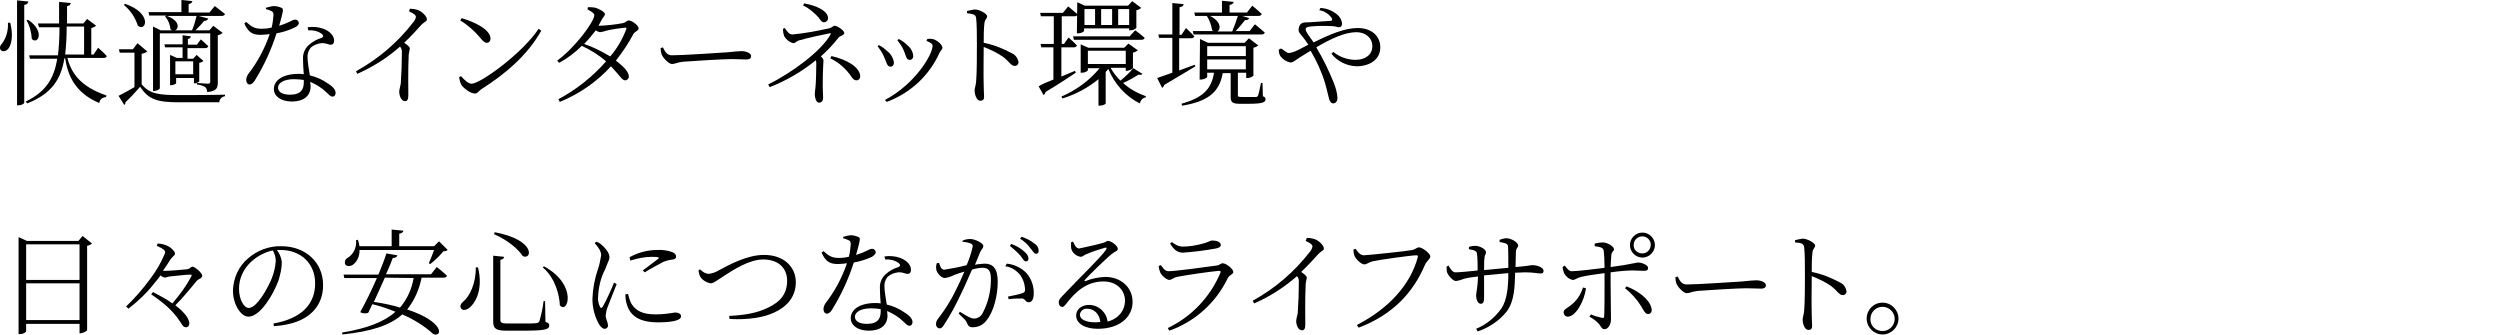 <?xml version="1.0" encoding="utf-8"?>
<!-- Generator: Adobe Illustrator 26.0.2, SVG Export Plug-In . SVG Version: 6.00 Build 0)  -->
<svg version="1.1" id="レイヤー_1" xmlns="http://www.w3.org/2000/svg" xmlns:xlink="http://www.w3.org/1999/xlink" x="0px"
	 y="0px" viewBox="0 0 660 88.4" style="enable-background:new 0 0 660 88.4;" xml:space="preserve">
<g id="レイヤー_2_00000140703267795047978080000013667444276997664163_">
	<g id="レイヤー_1-2">
		<path d="M2.7,6c0.8,3.1,0.4,5.6-0.4,6.7c-0.5,0.8-1.6,1.1-2.1,0.5c-0.4-0.5-0.2-1.2,0.4-1.8C1.7,9.9,2.2,8,2.1,6H2.7z M7.5,0.4
			C7.4,0.8,7.2,1.2,6.4,1.3v25.8c0,0.3-0.8,0.7-1.5,0.7H4.5V0.1L7.5,0.4z M18.7,0.8c-0.1,0.4-0.4,0.8-1,0.8l0,4.6h4.3L23,5l2.4,1.8
			c-0.4,0.3-0.8,0.5-1.3,0.6v7h0.6l1.2-1.8c0,0,1.5,1.3,2.3,2.2c-0.1,0.3-0.4,0.5-0.8,0.5h-9.6c1,4,3.5,7.6,10.3,9.9l-0.1,0.4
			c-1,0.2-1.6,0.5-1.8,1.6c-6.4-2.7-8.3-7.3-9-11.8h-0.2c-0.9,5.5-3.3,9.3-9.8,11.9l-0.4-0.5c5.4-2.6,7.5-6.2,8.3-11.3H7.9l-0.2-0.9
			h7.6c0.3-2.5,0.4-4.9,0.4-7.4h-5.4L10,6.2h5.6l0-5.7L18.7,0.8z M8.4,10.3C8.3,8.6,7.9,6.9,7,5.4l0.4-0.2C12,8.3,10,11.9,8.4,10.3z
			 M17.6,7c0,2.5-0.1,4.9-0.4,7.4h5V7H17.6z"/>
		<path d="M37.4,22.3c2.2,2.5,4.5,2.8,9.8,2.8c3.6,0,8.5,0,12.2-0.1v0.4c-0.8,0.1-1.5,0.8-1.5,1.6H47.2c-5.6,0-8-0.7-10.2-4.1
			c-1.2,1.4-2.5,2.8-3.9,4.1c0.1,0.3-0.1,0.6-0.3,0.7l-1.5-2.4c1.4-0.7,2.8-1.5,4.2-2.3v-9.1h-3.9L31.4,13h3.7l1.2-1.6l2.6,2.2
			c-0.4,0.3-0.9,0.5-1.5,0.6L37.4,22.3z M36.4,6.8c-0.7-2.2-2-4.1-3.7-5.5L33,1C40.3,3.5,38.6,8.5,36.4,6.8z M50.4,9.6
			c-0.1,0.4-0.3,0.6-0.8,0.7v1.5H52l1-1.4c0,0,1.2,1,2,1.8c-0.1,0.3-0.4,0.5-0.8,0.5h-4.7v2.8H51l0.9-1l1.8,1.6
			c-0.3,0.3-0.7,0.4-1.1,0.5v4.9c-0.2,0.2-0.4,0.3-0.7,0.4l3,0.2c0.5,0,0.6-0.2,0.6-0.6V8.8H42.2v14.5c0,0.2-0.7,0.7-1.5,0.7h-0.3V7
			L42.4,8h3.1c-0.2,0-0.3-0.1-0.5-0.3c-0.1-1.2-0.6-2.4-1.4-3.4l0.3-0.2h-4.5l-0.2-0.9h8.7V0l2.9,0.3c-0.1,0.4-0.3,0.6-1,0.8v2.2
			h5.5l1.4-1.7c0,0,1.6,1.2,2.7,2.1c-0.1,0.3-0.4,0.5-0.8,0.5h-6.2L55,4.9c-0.2,0.4-0.7,0.7-1.1,0.6c-0.7,0.9-1.5,1.7-2.3,2.5h3.7
			l1-1.2l2.5,1.9c-0.4,0.3-0.8,0.5-1.3,0.6v12.4c0,1.5-0.3,2.4-2.8,2.6c0-0.5-0.2-1-0.5-1.3c-0.7-0.4-1.4-0.6-2.2-0.7v-0.4
			c-0.2,0.1-0.4,0.1-0.5,0.1h-0.3v-1.4h-4.7V22c0,0.1-0.7,0.5-1.4,0.5h-0.2v-8l1.8,0.8h1.5v-2.8h-4.6l-0.2-0.8h4.8V9.3L50.4,9.6z
			 M50.7,8c0.5-1.2,0.9-2.5,1.2-3.8H44c3.5,1.2,3.3,3.4,2.2,3.8H50.7z M51,19.6v-3.4h-4.7v3.4H51z"/>
		<path d="M70.4,2c0.6-0.2,1.2-0.3,1.8-0.4c0.8,0,1.5,0.2,2.2,0.5c0.5,0.3,0.4,0.8-0.7,4.7c2.9-0.9,3.5-1.6,4.1-1.6
			c0.6-0.1,1.1,0.4,1.1,0.9c0,0.5-0.7,1-1,1.1C76.3,8,74.7,8.5,73,8.8c-1.4,4.4-3.3,8.5-5.7,12.4c-0.4,0.6-0.8,1.1-1.4,1.1
			c-0.6,0-0.9-0.6-0.9-1.2c0-0.5,0.2-1,0.5-1.5c2.5-3.2,4.4-6.8,5.7-10.6c-0.8,0.1-1.6,0.2-2.4,0.2c-2.3,0-3.3-0.8-4.3-3l0.5-0.4
			c1.3,1.1,2,1.8,4.1,1.8c0.9,0,1.7-0.1,2.6-0.3c0.3-1.1,0.4-2.2,0.5-3.3c0-0.6-0.1-0.9-0.6-1.1c-0.5-0.2-0.9-0.4-1.4-0.5V2z
			 M81.2,7.2C82.6,7,84,7.1,85.4,7.6c1.8,0.7,2.8,1.9,2.8,3.1c0,0.7-0.3,1.1-0.9,1.1c-0.7,0-1.2-0.5-2.5-0.4c-1,0.1-2,0.5-2.8,1.2
			c-0.6,0.8-0.9,1.7-0.8,2.7c0,0.9,0.3,2.8,0.6,4.6c1.7,0.4,3.3,1.1,4.7,2.1c1.5,0.9,2.1,1.8,2.1,2.5c0,0.6-0.3,1-0.8,1
			c-0.6,0-0.9-0.5-1.6-1.1c-1.2-1.2-2.7-2.1-4.3-2.8l0.1,1.2c0,2.5-1.8,4-4.9,4c-3.1,0-4.8-1.5-4.8-3.3c0-2.3,2.4-4,6.5-4
			c0.5,0,0.9,0,1.4,0.1c-0.1-1.3-0.2-2.7-0.2-3.9c-0.1-1.4,0.4-2.8,1.5-3.8c1-0.9,2.1-1.5,3.4-1.9c0.6-0.3,0.5-0.7,0-1.1
			c-1-0.7-2.3-1-3.5-0.9L81.2,7.2z M77.6,20.9c-2.8,0-4.2,1.1-4.2,2.2c0,1.1,1,1.9,3.2,1.9c2.9,0,3.6-1.5,3.6-3.2v-0.7
			C79.3,21,78.5,20.9,77.6,20.9L77.6,20.9z"/>
		<path d="M108.2,2.3c0.7,0,1.3,0.1,2,0.3c1.2,0.4,2.5,1.7,2.5,2.5c0,0.6-0.5,0.5-1.4,1.4c-1.1,1.2-2.6,2.9-4.6,4.8
			c0.8,0.5,1.5,1.1,1.5,1.5c-0.1,0.5-0.2,1-0.3,1.6c-0.2,4.4-0.1,9-0.1,10.8c0,1.1-0.3,1.5-0.9,1.5c-1,0-1.5-1.5-1.5-2.5
			c0-0.5,0.2-1.1,0.4-2.1c0.2-2.8,0.3-5.6,0.3-8.5c0-0.5-0.2-1-0.5-1.3c-3.4,3-7.2,5.4-11.3,7.2L94,18.8c5.8-3.2,10.9-7.5,15-12.8
			c0.4-0.4,0.7-1,0.8-1.5c0-0.5-0.5-0.9-1.8-1.5L108.2,2.3z"/>
		<path d="M142.9,8.1c-3.6,6.4-9.3,11.3-15.9,15.5c-0.6,0.4-0.9,1.1-1.6,1.1c-1.2,0-3-1.4-3.6-2.3c-0.3-0.6-0.5-1.3-0.6-2l0.5-0.3
			c0.9,1,1.9,2,2.8,2c2.3,0,13.4-8,17.7-14.5L142.9,8.1z M129.5,10.2c0,0.6-0.4,1.1-0.9,1.1c0,0-0.1,0-0.1,0c-0.5,0-0.9-0.3-1.7-1.3
			c-1.5-1.8-3.3-3.4-5.3-4.6l0.4-0.6C125.3,5.8,129.5,7.8,129.5,10.2L129.5,10.2z"/>
		<path d="M160,16.2c-1.9-1.7-4.1-3-6.4-4.1c-1.8,1.8-3.8,3.3-6,4.5l-0.5-0.6c4.7-3.4,9.8-10.3,9.8-12c0-0.5-0.8-1-1.8-1.5l0.1-0.6
			c0.6,0,1.2,0,1.8,0.1c1.2,0.3,2.7,1.2,2.7,1.7c0,0.5-0.5,0.8-0.9,1.6L158,6.8h0.3c2.1-0.1,4.1-0.3,6.2-0.7c0.8-0.2,1-0.7,1.5-0.7
			c0.8,0,2.6,1.3,2.6,2.1c0,0.6-1,0.8-1.4,1.5c-1.3,2.5-2.9,4.8-4.6,7c1.8,1.4,3.4,2.9,3.4,4.1c0.1,0.5-0.3,1-0.8,1.1
			c-0.1,0-0.1,0-0.2,0c-0.8,0-1.4-1.3-3.7-3.7c-3.7,4.1-8.4,7.3-13.5,9.4l-0.4-0.7C152.1,23.7,156.4,20.3,160,16.2z M161.1,14.9
			c1.8-2.1,3.2-4.5,4.2-7.1c0.2-0.4,0-0.5-0.3-0.5c-1.1,0.1-3.9,0.5-4.9,0.8c-0.5,0.2-1.1,0.3-1.7,0.4c-0.4-0.1-0.8-0.2-1.1-0.5
			c-1,1.3-2,2.5-3.1,3.6C156.6,12.4,158.9,13.6,161.1,14.9z"/>
		<path d="M177.4,14.6c2.7,0,13.3-0.7,14.7-0.8c2-0.2,2.9-0.3,3.7-0.3c1.1,0,2.5,0.5,2.5,1.3c0,0.5-0.3,0.9-1.3,0.9
			c-1.1,0-2.1-0.1-4-0.1c-1.9,0-10.4,0.5-12.7,0.7c-1.7,0.2-2.1,0.6-2.9,0.6c-0.8,0-2.3-1.5-2.7-2.5c-0.2-0.5-0.3-1.1-0.3-1.7
			l0.6-0.2C175.6,13.7,176.1,14.6,177.4,14.6z"/>
		<path d="M215.4,15.9c-3.7,3-7.8,5.4-12.2,7.1l-0.4-0.7c6.1-3,13.9-8.7,16.4-13.1c0.2-0.4,0.2-0.5-0.2-0.4
			c-1.1,0.2-6.2,1.3-7.8,1.8c-1,0.2-1.1,0.8-1.8,0.8c-1.1-0.3-1.9-1-2.4-1.9c-0.2-0.6-0.3-1.2-0.3-1.9l0.5-0.2c0.5,0.7,1,1.7,2,1.7
			c3.2-0.3,6.4-0.9,9.6-1.6c0.9-0.2,1.1-0.7,1.5-0.7c0.8,0,2.6,1.3,2.6,1.9c0,0.6-1.2,0.8-1.5,1.2c-1.4,1.8-3,3.5-4.7,5
			c0.4,0.3,0.7,0.7,0.7,1.1c0,0.8-0.2,1.9-0.2,6.9c0,1,0.1,2.1,0.1,2.8s-0.2,1.4-1.1,1.4c-0.8,0-1.1-1.5-1.1-2.2
			c0-0.6,0.1-0.8,0.2-2c0.1-0.8,0.2-4.3,0.2-5.8C215.5,16.7,215.5,16.3,215.4,15.9z M218.6,4.8c0,0.6-0.4,1-1,1.1c0,0,0,0,0,0
			c-0.6,0-1-0.5-1.5-1.3c-1.2-1.3-2.5-2.4-4.1-3.2l0.3-0.5C215.3,1.4,218.6,2.8,218.6,4.8L218.6,4.8z M227.1,20.2c0,0.5-0.4,1-0.9,1
			c0,0,0,0-0.1,0c-0.5,0-0.8-0.2-1.3-0.9c-1.4-2.1-3.3-3.8-5.6-4.9l0.3-0.6C223.6,15.7,227.1,17.8,227.1,20.2L227.1,20.2z"/>
		<path d="M232,11.9c0.8,0.4,1.5,0.9,2.1,1.5c1,0.7,1.7,1.8,1.9,3.1c0,0.6-0.3,1.1-0.9,1.1c-1,0-1-1.2-1.8-2.8
			c-0.4-0.9-1-1.8-1.6-2.6L232,11.9z M233.6,26.4c8-4.2,12.6-12,12.6-14.3c0-0.5-0.4-0.8-1.6-1.3l0.2-0.5c0.5-0.1,0.9-0.1,1.4,0
			c1.1,0.2,2.6,1.5,2.6,2.3c0,0.5-0.5,0.7-0.8,1.4c-2.7,6-7.7,10.6-13.9,12.9L233.6,26.4z M237.3,10.3c0.8,0.4,1.6,1,2.2,1.6
			c0.9,0.7,1.5,1.7,1.6,2.9c0,0.5-0.3,1-0.9,1c0,0-0.1,0-0.1,0c-0.9,0-0.9-1.2-1.6-2.7c-0.4-0.9-1-1.7-1.6-2.5L237.3,10.3z"/>
		<path d="M257.3,2.5c1.3,0,3.3,1.1,3.3,1.8c0,0.6-0.5,0.7-0.7,1.7c-0.2,1.5-0.2,3.7-0.2,5.3c2.6,0.5,5.1,1.5,7.5,2.8
			c0.9,0.4,1.5,1.3,1.7,2.3c0,0.5-0.4,1-0.9,1c0,0,0,0-0.1,0c-1,0-1.3-1-3.1-2.4c-1.6-1.1-3.3-1.9-5.1-2.6c0,2.1-0.1,7,0,10.3
			c0,1.3,0.1,2.2,0.1,2.8c0,0.8-0.3,1.1-1,1.1c-1,0-1.5-1.7-1.5-2.7c0-0.7,0.3-1.2,0.4-2.4c0.2-2.2,0.2-7.2,0.2-9.5
			c0-2.4,0-5.7-0.2-7.2c-0.1-1-0.8-1.1-2.4-1.3l0-0.6C256,2.7,256.7,2.6,257.3,2.5z"/>
		<path d="M278.1,21v-8.5h-3.2l-0.2-0.9h3.5V4.3h-3.4l-0.2-0.9h6l1.4-1.7c0,0,1.5,1.2,2.5,2.1c-0.1,0.3-0.4,0.5-0.8,0.5h-3.4v7.3
			h0.6l1.2-1.7c0,0,1.4,1.2,2.2,2.1c-0.1,0.3-0.4,0.5-0.8,0.5h-3.3v7.7l3.6-1.5l0.2,0.5c-1.8,1.2-4.5,3-8,5.1c0,0.3-0.2,0.6-0.5,0.8
			l-1.3-2.3C274.9,22.3,276.3,21.7,278.1,21z M301.6,19.5c-0.2,0.3-0.4,0.3-1,0.2c-1.3,0.8-2.7,1.6-4.1,2.2c1.7,1.6,3.8,2.7,6,3.5
			l0,0.3c-0.8,0.1-1.4,0.8-1.6,1.6c-3.8-1.9-6.7-5.2-8.3-9.1l-0.7,0.8v8.3c0,0.2-0.7,0.6-1.7,0.6H290v-7c-2.8,2.3-6,4-9.5,5.1
			l-0.3-0.5c3.9-1.7,7.4-4.2,10.1-7.5h-3.1v0.6c-0.4,0.4-1,0.6-1.6,0.6h-0.3v-7.5l2,0.9h9.5l1.1-1.1l2.5,1.8
			c-0.4,0.3-0.8,0.5-1.3,0.6V18c-0.4,0.4-1,0.6-1.6,0.7h-0.3v-0.8h-4c0.7,1.3,1.6,2.4,2.6,3.4c1.2-1,2.4-2.1,3.4-3.3L301.6,19.5z
			 M298.3,9.5l1.4-1.5c0,0,1.5,1.1,2.5,2c-0.1,0.3-0.4,0.5-0.8,0.5h-17.9l-0.2-0.9H298.3z M284.4,0.6l2,0.9h11.4l1.1-1.2l2.4,1.8
			c-0.4,0.3-0.8,0.5-1.3,0.6v4.7c-0.5,0.4-1,0.6-1.6,0.6h-0.3V7.5h-11.9v0.7c-0.4,0.4-1,0.6-1.6,0.6h-0.3L284.4,0.6L284.4,0.6z
			 M289.1,2.4h-2.8v4.2h2.8L289.1,2.4z M297.2,16.9v-3.5h-10v3.5H297.2z M293.6,6.6V2.4h-2.9v4.2H293.6z M298.1,6.6V2.4h-2.9v4.2
			H298.1z"/>
		<path d="M309.5,19.2V10H306l-0.2-0.9h3.7V0.8l3,0.3c-0.1,0.4-0.3,0.7-1.1,0.8v7.3h0.5l1.2-1.8c0,0,1.4,1.3,2.2,2.2
			c-0.1,0.3-0.4,0.5-0.8,0.5h-3.2v8.5l4.1-1.5l0.2,0.4c-1.9,1.1-4.6,2.8-8.2,4.9c-0.1,0.3-0.3,0.6-0.6,0.8l-1.3-2.6
			C306.4,20.3,307.8,19.8,309.5,19.2z M316.8,10.3l2.1,1h9.7l1.1-1.2l2.5,1.9c-0.4,0.3-0.8,0.5-1.3,0.6V20c-0.5,0.4-1,0.6-1.6,0.6
			h-0.3v-1.4h-2.2v5.9c0,0.4,0.1,0.5,0.9,0.5h2c0.9,0,1.7,0,1.9,0c0.2,0,0.4-0.1,0.5-0.3c0.2-0.5,0.5-1.9,0.8-3.4h0.4l0.1,3.5
			c0.6,0.2,0.7,0.5,0.7,0.8c0,0.8-0.8,1.2-4.4,1.2h-2.4c-2,0-2.4-0.5-2.4-1.8v-6.3h-2.1c-0.9,5.2-4.1,7.5-10.7,8.6l-0.2-0.5
			c5.6-1.6,7.9-3.8,8.6-8.2h-1.8v1.1c0,0.2-0.8,0.7-1.7,0.7h-0.3L316.8,10.3L316.8,10.3z M325.7,0.5c-0.1,0.4-0.4,0.7-1.1,0.8v2h4.6
			l1.4-1.8c0,0,1.6,1.3,2.5,2.2c-0.1,0.3-0.4,0.5-0.8,0.5h-4.4l1.9,0.6c-0.2,0.4-0.7,0.6-1.1,0.5c-0.8,1-1.6,2-2.5,2.9h3.7l1.4-1.8
			c0,0,1.6,1.3,2.6,2.2c-0.1,0.3-0.4,0.5-0.8,0.5h-18l-0.2-0.9h5.5L320,8c-0.2-1.4-0.7-2.7-1.4-3.8h-3.1l-0.2-0.9h7.3V0.2L325.7,0.5
			z M328.9,14.8v-2.6h-10.2v2.6L328.9,14.8z M318.7,18.3h10.2v-2.6h-10.2V18.3z M319.4,4.2c3.1,1.5,2.9,3.6,2,4.1h3.9
			c0.5-1.2,1.1-2.8,1.5-4.1L319.4,4.2z"/>
		<path d="M340.3,14c0.9-0.1,1.8-0.5,2.6-0.9l2.5-1.3c-0.5-0.8-1-1.5-1.6-2.2c-0.5-0.7-1.2-1.1-0.9-2.3c0.3-1.5,1.6-1.4,2.5-1.4
			c2.5-0.2,5-0.3,5.9-0.4c0.4,0,0.5-0.2,0.3-0.7c-0.8-1.1-1.9-1.9-3.3-2.1l0.3-0.6c1.8,0.1,3.4,0.8,4.7,2c0.6,0.6,0.9,1.3,1,2.1
			c0,0.7-0.3,1-0.8,1s-1-0.3-1.8-0.3c-1.9-0.1-3.8-0.1-5.7,0.1c-0.9,0.1-1.3,0.2-1.3,0.8c0,0.6,1.2,2.1,2.1,3.4
			c4.2-2.1,8.2-3.8,11.6-3.8c3.7,0,6,2.1,6,5.1c0,3.3-2.9,5-6.3,5c-2.6-0.1-5-1.3-6.6-3.3l0.5-0.5c1.7,1.4,3.8,2.1,5.9,2.1
			c2.6,0,4.4-1.4,4.4-3.6c0-2.2-1.8-3.7-4.2-3.7c-3.1,0-6.9,1.8-10.6,4c1.8,3,3.3,6.1,4.6,9.3c0.5,1.3,0.9,2.6,1,4
			c0,0.8-0.4,1.5-1.1,1.5c-0.5,0-0.8-0.3-1.1-1.1c-0.2-0.6-0.5-2.3-1.1-4.3c-0.9-3-2.2-5.8-3.8-8.5l-2.6,1.6
			c-1.5,0.9-1.9,1.5-2.7,1.5c-1.1-0.2-2-0.8-2.7-1.7c-0.3-0.5-0.4-1.1-0.4-1.7l0.6-0.3C339,13.2,339.6,14,340.3,14z"/>
		<path d="M4.9,62.6l2.2,1h13.6l1.1-1.3l2.5,2c-0.4,0.3-0.8,0.5-1.3,0.6v22.3c-0.5,0.5-1.1,0.7-1.8,0.8H21v-2.5H6.9v1.9
			c0,0.3-0.7,0.8-1.6,0.8H4.9V62.6L4.9,62.6z M21,64.5H6.9v9.4H21V64.5z M6.9,74.8v9.7H21v-9.7H6.9z"/>
		<path d="M45.5,80.1c1.9-2.2,3.6-4.5,5-7.1c0.2-0.4,0.1-0.5-0.3-0.5c-1.1,0-4.4,0.4-5.5,0.5c-0.4,0.1-0.8,0.2-1.2,0.3
			c-0.4-0.1-0.8-0.3-1.1-0.6c-0.5,0.7-1,1.3-1.5,1.9c-2,2.6-4.4,4.9-7,6.9l-0.6-0.6c2.3-2.2,4.4-4.6,6.3-7.2
			c1.6-2.1,2.9-4.3,3.9-6.7c0.2-0.4,0.1-0.8-0.3-1.1c0,0,0,0,0,0c-0.5-0.4-1.1-0.7-1.8-1l0.2-0.6c1,0,2,0.3,2.8,0.7
			c0.8,0.4,1.8,1.4,1.8,1.9c0,0.6-0.6,0.7-1.2,1.6c-0.5,0.8-1.2,1.9-2,3l0.8,0c1,0,4.6-0.3,5.5-0.4c0.9-0.1,1.1-0.7,1.5-0.7
			c0.7,0,2.6,1.7,2.6,2.4c0,0.7-1,0.8-1.5,1.4c-1.3,1.5-3.2,4-5.6,6.4c0.8,0.6,1.6,1.3,2.3,2.1c0.7,0.7,1.2,1.6,1.4,2.5
			c0,0.7-0.3,1.2-0.9,1.2c-0.7,0-0.9-0.5-1.5-1.4c-2-3.1-4.6-5.2-7.7-7.3l0.5-0.6C42.3,78.1,44,79,45.5,80.1z"/>
		<path d="M74.4,69.2c0,1.7-0.4,3.3-0.9,4.9c-1.3,3.6-4.8,9.5-7.9,9.5c-2,0-4.1-3.2-4.1-6.9c0.1-3.3,1.5-6.4,4-8.5
			c2.4-2.1,5.6-3.3,8.8-3.2c6.2,0,11,4.1,11,10.3c0,5-3.1,10.2-13,10.8l-0.1-0.7c7.4-1.3,11-5.1,11-10.6c0-5.4-4-8.8-9-8.8L73.1,66
			C73.8,66.9,74.3,68.1,74.4,69.2z M66.2,69.2c-1.9,1.8-3.1,4.3-3.1,7c0,2.9,1.3,5.1,2.6,5.1c2,0,4.8-4.8,6-7.7
			c0.6-1.5,1-3.1,1.1-4.7c0-1-0.3-2-0.8-2.8C69.8,66.6,67.8,67.7,66.2,69.2z"/>
		<path d="M104.9,67.4c-0.1,0.4-0.4,0.7-1.2,0.7c-0.4,1.1-1,2.6-1.8,4.3h11.9l1.5-1.9c0,0,1.7,1.3,2.7,2.3c-0.1,0.3-0.4,0.5-0.8,0.5
			h-5.9c-0.6,3.1-1.9,6-3.8,8.4c10,3.3,9.3,7.4,6.9,6.5c-2.4-2.2-5.2-3.9-8.2-5.2c-3.2,2.9-8.2,4.5-15.8,5.3l-0.1-0.5
			c6.6-1.1,11.1-2.8,14.1-5.5c-2-0.8-4-1.5-6.1-2l-1.1,2.3c-0.7,0.2-1.5,0.2-2.1-0.2c1.6-2.9,3.1-6,4.4-9h-8.6l-0.2-0.9h9.2
			c0.9-2.2,1.7-4.2,2.1-5.6L104.9,67.4z M94.5,63.3c0.2,0.6,0.3,1.1,0.4,1.7h8.5v-4.4l3.1,0.3c-0.1,0.4-0.4,0.7-1.1,0.8V65h9.2
			l1.3-1.3l2.3,2.3c-0.3,0.2-0.7,0.4-1.1,0.3c-1,1.2-2.2,2.4-3.5,3.4l-0.4-0.2c0.5-1.2,1-2.3,1.4-3.5H94.9c0.1,1.4-0.5,2.9-1.6,3.8
			c-0.8,0.6-1.9,0.6-2.2-0.1c-0.2-0.7,0.1-1.4,0.8-1.7c1.5-1,2.3-2.8,2.1-4.6L94.5,63.3z M101.6,73.3c-0.9,2.1-2,4.4-2.9,6.4
			c2.7,0.4,5,0.9,6.9,1.5c1.9-2.2,3.1-4.9,3.6-7.8L101.6,73.3z"/>
		<path d="M126.2,70.6c1.3,5.4-0.4,8.8-1.8,10.2c-0.8,0.9-2.1,1.4-2.6,0.7c-0.5-0.5-0.2-1.3,0.4-1.8c1.8-1.4,3.5-5,3.4-9.1
			L126.2,70.6z M133.1,67.8c-0.1,0.4-0.3,0.7-1,0.8v15.8c0,0.7,0.2,1,1.8,1h4c1.8,0,3.2,0,3.7-0.1c0.3,0,0.7-0.2,0.8-0.5
			c0.5-1.7,0.9-3.5,1.1-5.3h0.4l0.1,5.5c0.8,0.2,1,0.5,1,0.9c0,1.1-1.1,1.4-7.1,1.4h-4.1c-2.8,0-3.6-0.5-3.6-2.4V67.5L133.1,67.8z
			 M138,67.6c-1-1.6-3.7-4.1-7.6-5.8l0.2-0.5C141.7,63.4,140.4,68.8,138,67.6L138,67.6z M147.8,80.6c-0.1-2.7-1.2-7.2-4.5-10
			l0.3-0.3C152.6,75.2,149.9,83.1,147.8,80.6z"/>
		<path d="M157.4,63.8c0.6,0.2,1.1,0.5,1.5,0.9c0.6,0.5,2,1.9,2,3.2c0,0.7-0.4,1.2-1.1,3.1c-1.2,2.3-1.8,4.8-1.9,7.4
			c-0.1,0.9,0.1,1.8,0.5,2.6c0.2,0.4,0.4,0.4,0.7,0c0.7-1.1,2.4-4.8,3-6.4l0.7,0.4c-0.6,1.6-2,5-2.4,6.1c-0.3,0.7-0.4,1.4-0.5,2.2
			c0,0.9,0.6,1.8,0.6,2.6c0.1,0.4-0.3,0.8-0.7,0.9c-0.1,0-0.1,0-0.2,0c-0.5,0-1-0.5-1.4-1.1c-1.2-2.1-1.8-4.4-1.8-6.8
			c0.1-2.7,0.6-5.4,1.5-8c0.4-1.1,0.6-2.3,0.8-3.5c0-1.1-0.7-2.1-1.7-3.2L157.4,63.8z M165.1,77.7c0,0.9,0.1,1.8,0.4,2.7
			c0.9,3.1,3.5,4.7,8.2,4.7c3.3,0,6.1-0.4,6.1-1.6c0-0.7-0.8-1-1.6-1c-1.7,0.3-3.4,0.5-5.1,0.5c-3.7,0-5.3-1.1-6.4-2.8
			c-0.4-0.8-0.7-1.7-0.9-2.6L165.1,77.7z M166.4,68.8c1.9-0.6,3.8-1,5.7-1c2,0,2,0.2,1.7,0.5c-0.6,0.5-2.8,2.1-4.1,3.1l0.5,0.5
			c1.6-1,3.3-1.9,5-2.8c0.8-0.3,1.6-0.5,2.5-0.6c0.6-0.1,0.8-0.4,0.8-0.8c0-0.4-0.3-0.8-0.9-1.1c-1.3-0.5-2.8-0.7-4.2-0.6
			c-2.5,0-5,0.7-7.2,1.9L166.4,68.8z"/>
		<path d="M187,72.3c1-0.1,1.9-0.4,2.7-0.9c2.8-1.5,7.5-4.1,12-4.1c5.5,0,8.4,3.4,8.4,7.2c0,3.9-2.4,6.5-5.7,8
			c-2.7,1.3-7,2-11.8,1.7l-0.1-0.8c4-0.2,7.3-0.7,10.3-2.2c3.4-1.6,5-3.8,5-7.1c0-3.4-2.4-5.6-6.3-5.6c-3.7,0-7.8,2.7-10,4.1
			c-2.2,1.4-3.1,2.2-3.9,2.2c-1.1-0.2-2.1-0.8-2.7-1.7c-0.3-0.5-0.4-1.1-0.5-1.7l0.4-0.3C185.5,71.8,186.2,72.2,187,72.3z"/>
		<path d="M222.7,62.5c0.6-0.2,1.2-0.3,1.8-0.4c0.8,0,1.5,0.2,2.2,0.5c0.5,0.3,0.4,0.8-0.7,4.7c2.9-0.9,3.5-1.6,4.1-1.6
			c0.6-0.1,1.1,0.4,1.1,0.9c0,0.5-0.7,1-1,1.2c-1.5,0.7-3.1,1.2-4.8,1.5c-1.4,4.4-3.3,8.5-5.7,12.4c-0.4,0.6-0.8,1.1-1.4,1.1
			c-0.6,0-0.9-0.6-0.9-1.2c0-0.5,0.2-1,0.5-1.5c2.5-3.2,4.4-6.8,5.7-10.6c-0.8,0.1-1.6,0.2-2.4,0.2c-2.3,0-3.3-0.8-4.3-3l0.5-0.4
			c1.3,1.1,2,1.8,4.1,1.8c0.9,0,1.7-0.1,2.6-0.3c0.3-1.1,0.4-2.2,0.5-3.3c0-0.6-0.1-0.9-0.6-1.1c-0.5-0.2-0.9-0.4-1.4-0.5V62.5z
			 M233.5,67.7c1.4-0.2,2.8-0.1,4.2,0.4c1.8,0.7,2.8,1.9,2.8,3.1c0,0.7-0.3,1.1-0.9,1.1c-0.7,0-1.2-0.5-2.5-0.4
			c-1,0.1-2,0.5-2.8,1.2c-0.6,0.8-0.9,1.7-0.8,2.7c0,0.9,0.3,2.8,0.6,4.6c1.7,0.4,3.3,1.1,4.7,2.1c1.5,0.9,2.1,1.8,2.1,2.5
			c0,0.6-0.3,1-0.8,1c-0.6,0-0.9-0.5-1.6-1.1c-1.2-1.2-2.7-2.1-4.3-2.8l0.1,1.2c0,2.5-1.8,4-4.9,4c-3.1,0-4.8-1.5-4.8-3.3
			c0-2.3,2.4-4,6.5-4c0.5,0,0.9,0,1.4,0.1c-0.1-1.3-0.2-2.7-0.2-3.9c-0.1-1.4,0.4-2.8,1.5-3.8c1-0.9,2.1-1.5,3.4-1.9
			c0.6-0.3,0.5-0.7,0-1.1c-1-0.7-2.3-1-3.5-0.9L233.5,67.7z M229.9,81.4c-2.8,0-4.2,1.1-4.2,2.2c0,1.1,1,1.9,3.2,1.9
			c2.9,0,3.6-1.5,3.6-3.2v-0.7C231.7,81.5,230.8,81.4,229.9,81.4L229.9,81.4z"/>
		<path d="M254.2,63.5c0.6-0.3,1.3-0.4,2-0.4c1.2,0,3.4,1.1,3.4,1.8c0,0.7-0.6,1-0.9,1.8l-1.3,3.2c0.8-0.2,1.7-0.2,2.5-0.3
			c2.2,0,3.5,1.2,3.5,4.8c0,3.7-1.1,7.9-2.9,10.1c-0.8,1.2-2.2,1.9-3.7,1.9c-1,0-1.2-0.4-1.6-1.3c-0.2-0.5-0.5-0.8-2.1-2.3l0.3-0.5
			c1.6,1,2.9,1.8,3.7,1.8c1,0,2-0.6,2.4-1.6c1.4-2.7,2.1-5.7,2.1-8.7c0-2.2-0.5-3.1-2.2-3.1c-0.9,0-1.9,0.2-2.8,0.5
			c-0.9,2-1.9,4.4-2.9,6.4c-1.3,2.8-2.8,5.6-4.5,8.2c-0.4,0.7-0.8,0.9-1.2,0.9c-0.6-0.1-0.9-0.6-0.9-1.1c0-0.5,0.2-1,0.5-1.4
			c1.8-2.3,3.4-4.8,4.7-7.5c0.8-1.6,1.6-3.3,2.3-5c-1.1,0.3-2.1,0.7-2.7,0.9c-0.8,0.4-1.6,0.7-2.5,0.8c-0.8,0-1.9-1.1-2.2-2.1
			c-0.1-0.6-0.1-1.2,0.1-1.8l0.6-0.1c0.3,0.8,0.5,1.8,1.4,1.8c2-0.3,4-0.7,5.9-1.2c0.7-1.6,1.2-3.2,1.6-4.9c0.1-0.3-0.2-0.7-0.5-0.8
			c-0.7-0.3-1.5-0.4-2.3-0.5L254.2,63.5z M265.8,69.6c2,0.2,3.8,1.1,5.2,2.5c1.3,1.5,2,3.5,1.9,5.5c0,1.2-0.4,2.2-1.3,2.2
			c-0.9,0-0.8-0.8-1.7-1c-1.2,0-2.4,0-3.6,0.2l-0.2-0.7c1.1-0.2,3-0.6,3.8-0.9c0.6-0.2,0.8-0.5,0.7-1.3c-0.1-1.2-0.5-2.4-1.2-3.4
			c-1-1.3-2.4-2.2-4-2.4L265.8,69.6z M266.6,64.9l0.4-0.5c1.3,0.5,2.4,1.1,3.4,2c0.8,0.7,1.1,1.2,1.1,1.8c0.1,0.4-0.2,0.8-0.6,0.8
			c0,0-0.1,0-0.1,0c-0.5,0-0.8-0.7-1.4-1.5C268.6,66.6,267.6,65.7,266.6,64.9z M269.3,63l0.4-0.5c1.2,0.4,2.4,1,3.4,1.8
			c0.7,0.4,1.1,1.1,1.1,1.9c0,0.5-0.2,0.8-0.7,0.8c-0.5,0-0.8-0.7-1.5-1.5C271.3,64.5,270.4,63.7,269.3,63z"/>
		<path d="M291.3,64.1c0.7-0.2,0.8-0.5,1.2-0.5c0.9,0,2.6,1.3,2.6,2.1c0,0.6-0.7,0.6-1.8,1.5c-1.5,1.3-5.6,5.2-6.9,6.7
			c-0.2,0.2-0.1,0.4,0.2,0.3c1.7-0.7,3.4-1,5.2-1.1c3.9,0,7.3,2.6,7.2,6.8c-0.1,3.8-3.4,6.9-9.2,6.9c-3.4,0-5.7-1.4-5.7-3.5
			c0-1.6,1.4-2.8,3.4-2.8c2.5,0,4.6,1.9,4.9,4.4c3-0.8,4.5-3,4.6-5.3c0.1-2.7-1.9-5.3-5.7-5.3c-4.4,0-7.4,2.7-9.9,6
			c-0.5,0.6-0.7,0.8-1.1,0.7c-0.4,0-0.8-0.5-0.8-1.2c0-0.5,0.3-1,1-1.7c4.7-5,10.2-10.2,11.5-12.2c0.3-0.5,0.1-0.6-0.3-0.5
			c-1.7,0.5-3.3,1-4.9,1.7c-0.6,0.2-1,0.7-1.5,0.7c-1.2-0.2-2.2-1-2.5-2.2c-0.1-0.6-0.1-1.1,0-1.7l0.5-0.1c0.4,0.9,0.8,1.8,1.6,1.8
			C287.1,65.1,289.2,64.7,291.3,64.1z M287,81.5c-0.9-0.1-1.8,0.6-1.9,1.5c0,0,0,0.1,0,0.1c0,1.1,1.3,2,4.2,2l1.2-0.1
			C290.2,82.7,288.7,81.5,287,81.5z"/>
		<path d="M306.5,70c0.6,0.9,1.1,1.6,2,1.6c1.8,0,10.6-1.2,12.7-1.5c0.8-0.1,1.1-0.6,1.6-0.6c0.9,0,2.8,1.5,2.8,2.3
			c0,0.6-1.2,0.9-1.5,1.7c-3.1,6.4-8.6,11.4-15.4,13.8l-0.4-0.7c6.3-3,11.2-8.2,13.9-14.6c0.1-0.4,0-0.5-0.4-0.5
			c-2.4,0.2-9.1,1.2-11.1,1.6c-0.9,0.2-1.4,0.8-2,0.8c-0.7,0-2.1-1.2-2.4-2c-0.2-0.5-0.4-1.1-0.4-1.7L306.5,70z M312.3,66.7
			c-1.5,0-2.4-0.8-3.4-2.4l0.5-0.4c0.8,0.7,1.8,1.2,2.9,1.2c1.7,0,3.3-0.3,4.9-0.7c1.8-0.4,2.2-0.9,2.8-0.9c1.3,0,2.3,0.4,2.3,1.2
			c0,0.4-0.4,0.7-1.3,0.9C318.2,66.1,315.3,66.5,312.3,66.7z"/>
		<path d="M345,62.8c0.7,0,1.3,0.1,2,0.3c1.2,0.4,2.5,1.7,2.5,2.5c0,0.6-0.5,0.5-1.4,1.4c-1.1,1.2-2.6,2.9-4.6,4.8
			c0.8,0.5,1.5,1.1,1.5,1.5c-0.1,0.5-0.2,1-0.3,1.6c-0.2,4.4-0.1,9-0.1,10.8c0,1.1-0.3,1.5-0.9,1.5c-1,0-1.5-1.5-1.5-2.4
			c0-0.5,0.2-1.2,0.4-2.1c0.2-2.8,0.3-5.6,0.3-8.5c0-0.5-0.2-1-0.5-1.3c-3.4,3-7.2,5.4-11.3,7.2l-0.4-0.7c5.8-3.2,10.9-7.5,15-12.8
			c0.4-0.4,0.7-1,0.8-1.5c0-0.5-0.5-0.9-1.8-1.5L345,62.8z"/>
		<path d="M372.9,66c0.8-0.2,1.2-0.7,1.7-0.7c0.9,0,3,1.6,3,2.4c0,0.7-1,1.2-1.4,2.2c-3.2,7.5-8.6,13.2-17.5,16.6l-0.5-0.7
			c8.6-4.4,14.2-10.8,16.1-17.9c0.1-0.5-0.1-0.5-0.4-0.5c-1.3,0-9.9,1.2-11.6,1.6c-0.8,0.2-1.5,0.8-2.1,0.8c-0.9,0-2.3-1.5-2.6-2.2
			c-0.2-0.6-0.3-1.1-0.3-1.7l0.6-0.2c0.5,0.7,1.1,1.7,2.2,1.7C361.8,67.3,371.4,66.3,372.9,66z"/>
		<path d="M382.4,70.1c0.5,0.9,1.1,1.8,1.8,1.8c1.2,0,4.1-0.3,5.9-0.5c0-1.5,0-3.1-0.2-4.6c-0.2-0.6-0.8-0.8-2.1-1v-0.6
			c0.5-0.2,1.1-0.3,1.7-0.3c1,0,2.8,0.8,2.8,1.7c0,0.6-0.4,0.7-0.4,1.6c-0.1,0.5-0.1,1.8-0.1,3.1l6.4-0.6c0-2.7,0-4.6-0.1-5.8
			c-0.1-0.6-0.9-0.8-2.2-1v-0.6c0.6-0.2,1.2-0.4,1.8-0.4c1.4,0,3.1,1.2,3.1,1.9c0,0.6-0.5,0.5-0.6,1.7l-0.1,4
			c3.6-0.3,3.9-0.5,4.5-0.5c1.2,0,2.9,0.6,2.9,1.5c0,0.5-0.2,0.7-0.8,0.7c-0.7,0-1.8-0.3-4.1-0.3l-2.6,0.1
			c-0.1,3.8-0.2,7.5-2.2,10.2c-2,2.5-4.7,4.3-7.7,5.3l-0.4-0.7c2.7-1.1,5-3,6.7-5.4c1.5-2.3,1.8-5.8,1.8-9.3
			c-2.2,0.2-4.5,0.4-6.4,0.6v5.8c0,1.2-0.2,1.7-0.9,1.7c-0.8,0-1.2-1.3-1.2-2.1c0-1,0.4-1.9,0.5-5.1c-1.2,0.1-2.5,0.3-3.7,0.6
			c-0.7,0.3-1.4,0.5-2.1,0.6c-0.8,0-2-1.4-2.3-2.1c-0.2-0.5-0.2-1.1-0.2-1.7L382.4,70.1z"/>
		<path d="M413.1,70.1c0.6,0.8,1.2,1.6,1.9,1.5c1.4,0,6.4-0.6,8.6-0.9c0-1.8-0.1-3.7-0.2-4.4c-0.1-0.9-0.8-1.1-2.4-1.3l0-0.7
			c0.8-0.2,1.5-0.3,2.3-0.3c1.2,0.1,2.8,1.1,2.8,1.8c0,0.5-0.6,0.6-0.7,1.5c-0.1,0.7-0.1,1.9-0.2,3.2c2.4-0.3,4.8-0.7,7.2-1.2
			c1.1,0,2.7,0.7,2.7,1.4c0,0.6-0.3,0.8-1.1,0.8c-0.9,0-1.8-0.1-3.1-0.1c-1.2,0-3.7,0.2-5.7,0.5l0,2.8c0,2.2,0.1,8.8,0.1,9.6
			c0,1.3-0.7,2.6-1.7,2.6c-0.8,0-0.8-0.6-1.5-1.4c-0.7-0.8-1.6-1.4-2.5-1.9L420,83c0.9,0.4,1.9,0.7,2.9,0.9c0.4,0.1,0.6,0,0.6-0.4
			c0.1-1.4,0.1-6.3,0.1-8.9l0-2.5c-2,0.3-4.6,0.6-6.2,1c-1.2,0.3-1.5,0.8-2.2,0.8c-1-0.2-1.8-0.9-2.3-1.8c-0.2-0.5-0.3-1.1-0.4-1.6
			L413.1,70.1z M418.7,76.1c-0.4,3.3-2.7,7.5-4.8,7.5c-0.6,0-1-0.4-1.1-1c0,0,0,0,0-0.1c0-0.8,0.6-0.9,1.6-1.7
			c1.7-1.2,2.9-2.9,3.5-4.9L418.7,76.1z M429,76.1l0.4-0.5c3.1,1.2,6.1,3.4,6.6,5.8c0.2,0.9-0.2,1.5-0.9,1.5c-0.8,0-1.2-1-1.8-2
			C432.2,79.1,430.7,77.4,429,76.1z M433.6,61.4c1.8,0,3.3,1.5,3.3,3.3c0,1.8-1.5,3.3-3.3,3.3s-3.3-1.5-3.3-3.3c0,0,0,0,0,0
			C430.3,62.9,431.8,61.4,433.6,61.4C433.6,61.4,433.6,61.4,433.6,61.4z M433.6,66.9c1.3,0,2.2-1.1,2.2-2.3c0-1.2-1-2.2-2.2-2.2
			c-1.3,0-2.3,1-2.3,2.2C431.2,65.9,432.2,66.9,433.6,66.9C433.5,66.9,433.5,66.9,433.6,66.9z"/>
		<path d="M445.3,75.1c2.7,0,13.3-0.7,14.7-0.8c2-0.2,2.9-0.3,3.7-0.3c1.1,0,2.5,0.5,2.5,1.3c0,0.5-0.3,0.9-1.3,0.9
			c-1.1,0-2.1-0.1-4-0.1c-1.9,0-10.4,0.5-12.7,0.7c-1.7,0.2-2.1,0.6-2.9,0.6c-0.8,0-2.3-1.5-2.7-2.5c-0.2-0.5-0.3-1.1-0.3-1.7
			l0.6-0.2C443.5,74.2,444,75.1,445.3,75.1z"/>
		<path d="M475.9,63c1.3,0,3.3,1.2,3.3,1.8c0,0.6-0.5,0.7-0.7,1.7c-0.2,1.5-0.2,3.7-0.2,5.3c2.6,0.5,5.1,1.5,7.5,2.8
			c0.9,0.4,1.5,1.3,1.7,2.3c0,0.5-0.4,1-0.9,1c0,0,0,0-0.1,0c-1,0-1.3-1-3.1-2.4c-1.6-1.1-3.3-1.9-5.1-2.6c0,2.1-0.1,7,0,10.3
			c0,1.3,0.1,2.2,0.1,2.8c0,0.8-0.3,1.1-1,1.1c-1,0-1.5-1.7-1.5-2.7c0-0.7,0.3-1.2,0.4-2.4c0.2-2.2,0.2-7.2,0.2-9.5
			c0-2.4,0-5.7-0.2-7.2c-0.1-1-0.8-1.2-2.4-1.3l0-0.6C474.6,63.2,475.3,63.1,475.9,63z"/>
		<path d="M497,79.9c2.3,0,4.2,1.9,4.2,4.2s-1.9,4.2-4.2,4.2s-4.2-1.9-4.2-4.2S494.6,79.9,497,79.9L497,79.9z M497,87.4
			c1.8,0,3.2-1.5,3.2-3.2c0-1.8-1.5-3.2-3.2-3.2c-1.8,0-3.2,1.4-3.2,3.2C493.7,86,495.2,87.4,497,87.4C496.9,87.4,497,87.4,497,87.4
			L497,87.4z"/>
	</g>
</g>
</svg>

